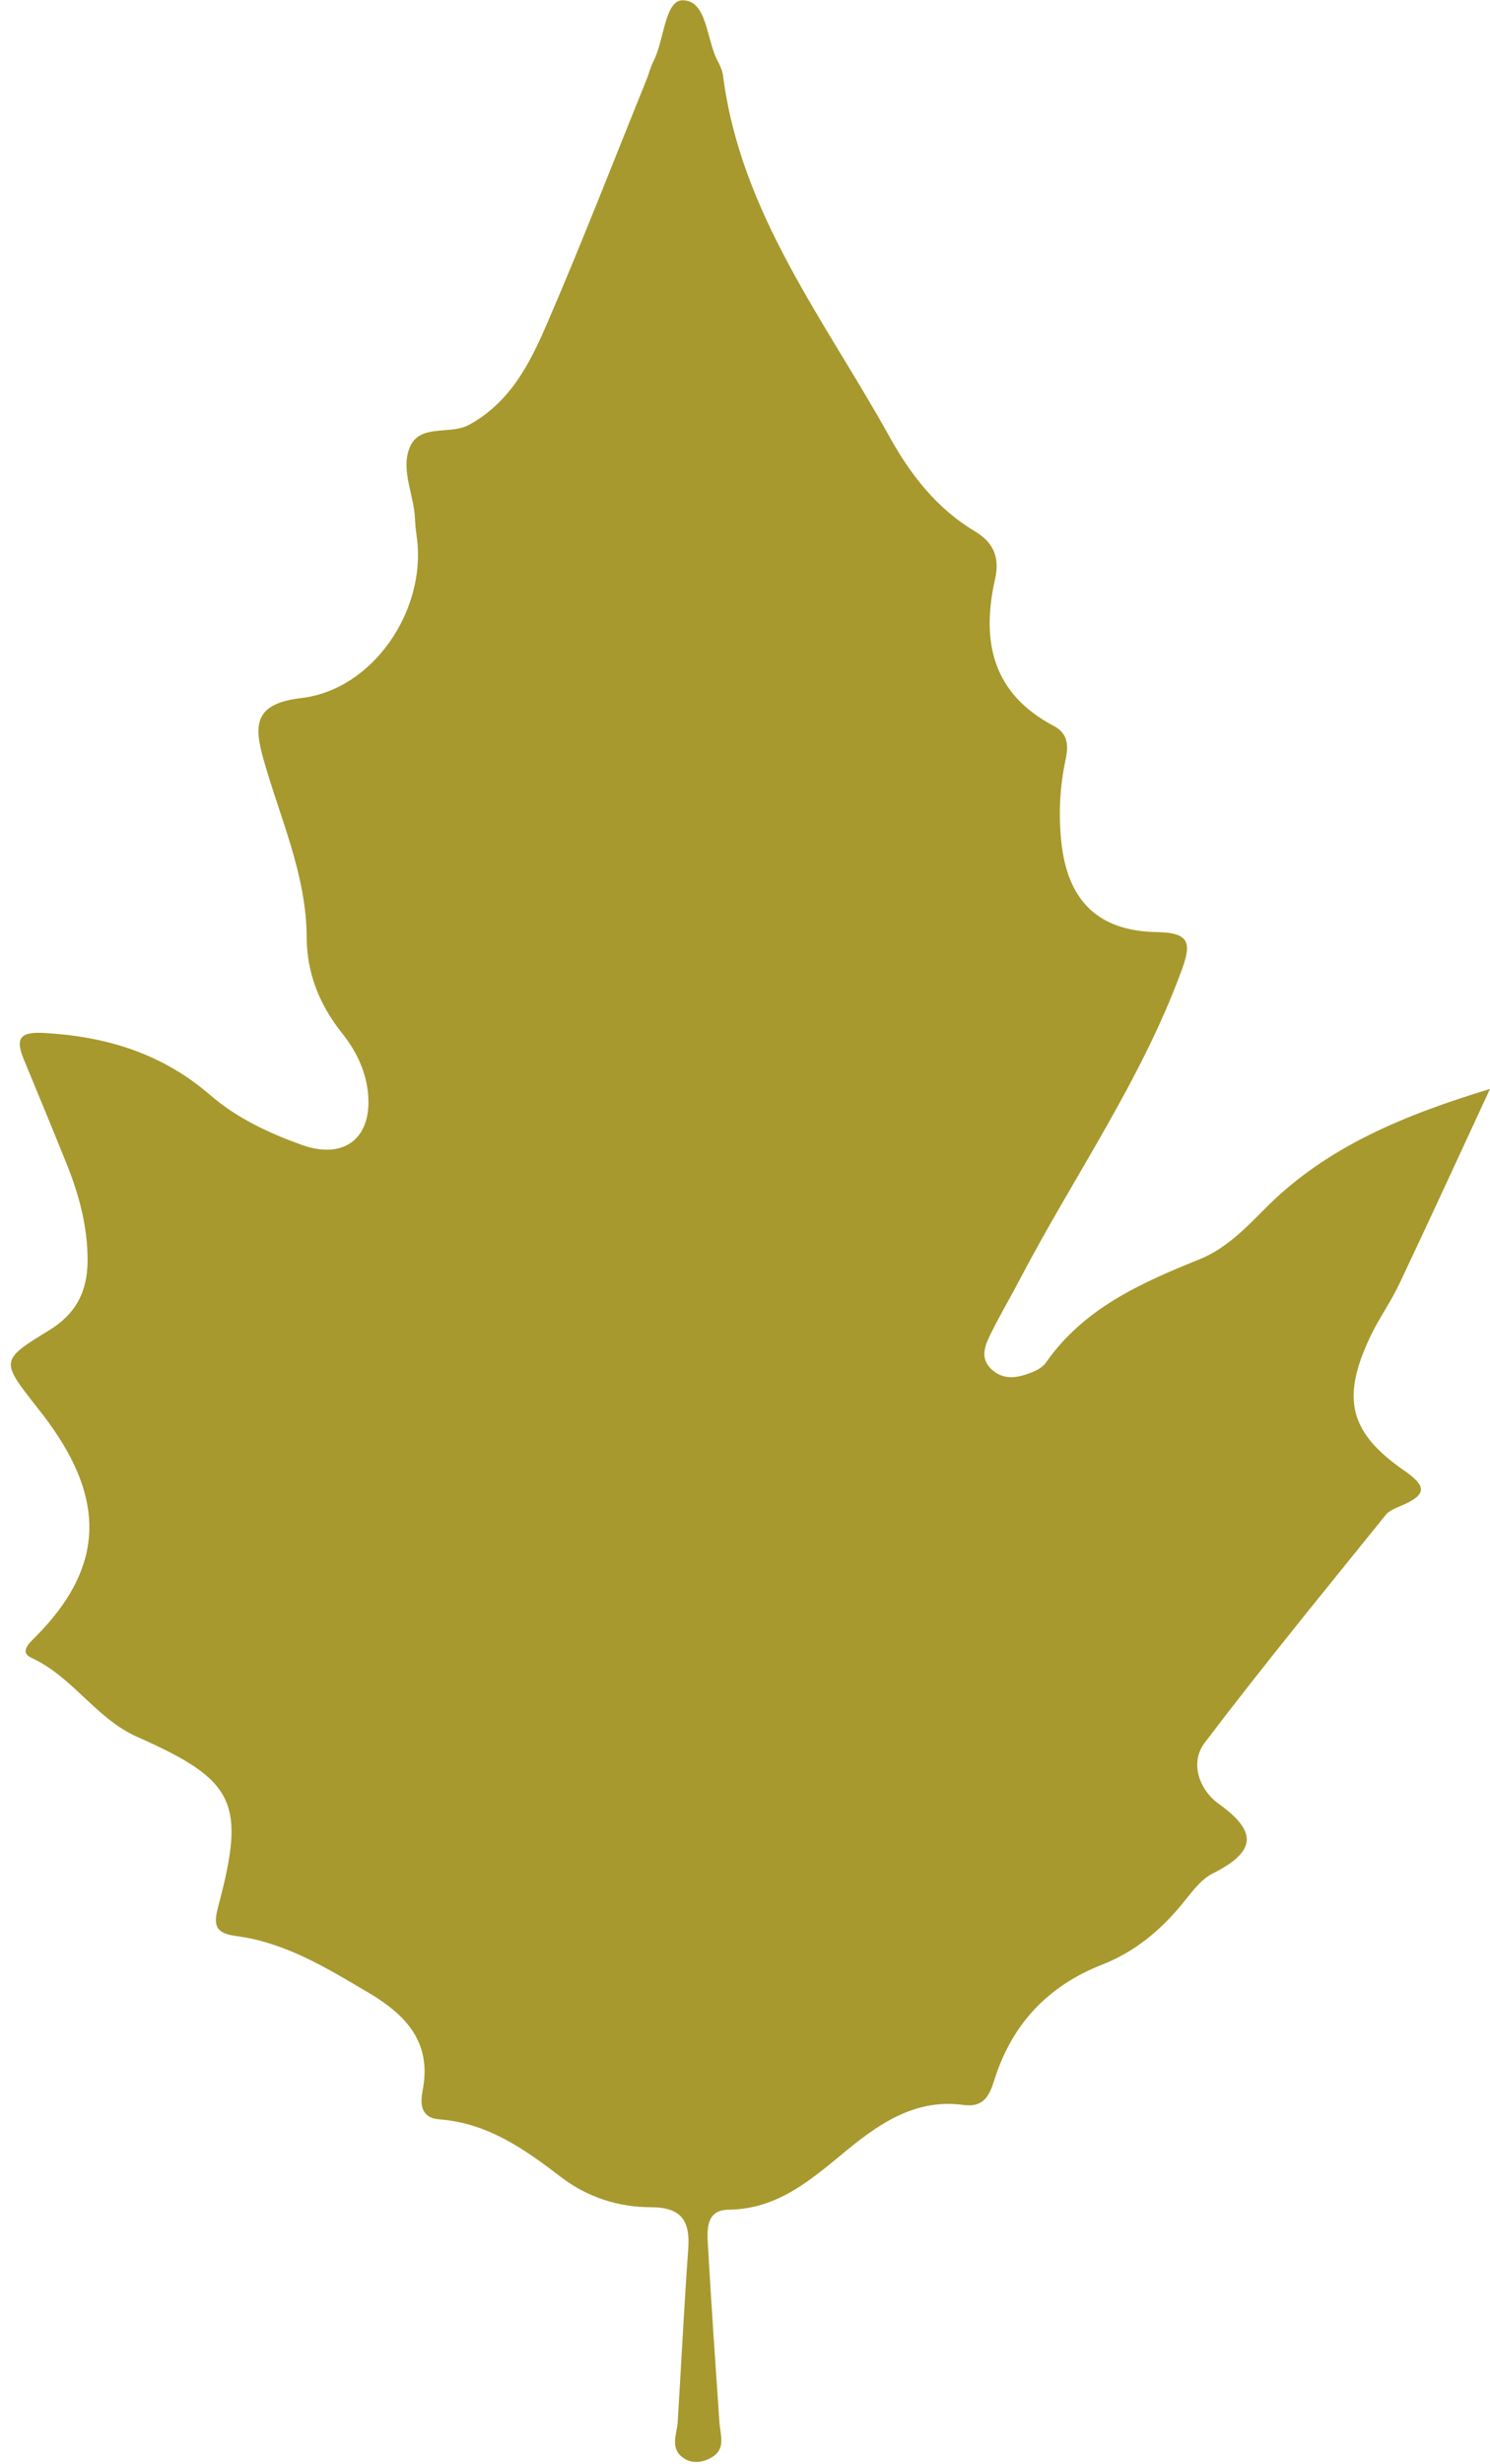 <?xml version="1.0" encoding="UTF-8" standalone="no"?><svg xmlns="http://www.w3.org/2000/svg" xmlns:xlink="http://www.w3.org/1999/xlink" data-name="Layer 2" fill="#a7992e" height="897.3" preserveAspectRatio="xMidYMid meet" version="1" viewBox="-4.0 -0.1 542.9 897.3" width="542.9" zoomAndPan="magnify"><g data-name="Layer 1" id="change1_1"><path d="m538.9,396.45c-10.99,23.68-21.87,47.41-33.04,71.01-3.12,6.59-7.46,12.6-10.58,19.19-10.63,22.45-7.77,34.85,12.41,48.83,7.91,5.48,8.35,8.55-.45,12.47-2.22.99-4.89,1.84-6.31,3.6-22.19,27.52-44.64,54.85-65.99,83.01-5.61,7.4-1.84,17.27,5.17,22.28,14.9,10.64,12.8,17.73-2.28,25.34-4.53,2.28-7.89,7.2-11.29,11.32-7.92,9.59-17.3,17.29-28.88,21.82-19.99,7.82-33.07,21.86-39.43,42.26-1.72,5.51-3.9,9.86-11.07,8.88-17.01-2.33-30.03,6.17-42.34,16.26-12.83,10.52-25.1,21.69-43.38,21.88-8.39.09-7.81,7.46-7.48,13.24,1.22,21.4,2.7,42.78,4.17,64.16.33,4.74,2.56,9.91-3.15,13-3.12,1.69-6.73,2.17-9.8.14-5.31-3.51-2.54-8.67-2.25-13.35,1.3-20.91,2.3-41.83,3.83-62.72.75-10.19-2.24-15.36-13.56-15.37-11.86,0-23.21-3.64-32.78-10.97-13.29-10.19-26.76-19.67-44.2-21.01-7.21-.56-7.12-5.91-6.19-10.75,3.35-17.51-6.31-27.44-19.79-35.41-15.13-8.94-30.19-18.22-48.04-20.6-7.19-.96-8.69-3.31-6.77-10.49,10.25-38.17,6.35-46.22-29.4-62.04-15.05-6.66-23.51-21.85-38.46-28.74-4.73-2.18-.85-5.47,1.58-7.92,23.58-23.83,25.59-47.33,6.47-75.14-1.93-2.81-3.99-5.54-6.11-8.22-13.32-16.91-13.48-17.15,4.38-28.06,9.78-5.97,13.99-14.12,14.02-25.4.03-12.48-3.15-24.1-7.74-35.47-5.11-12.66-10.32-25.27-15.54-37.88-3.3-7.99-.93-10.01,7.69-9.52,22.59,1.31,42.83,7.51,60.29,22.63,9.61,8.32,21.28,13.8,33.26,18.1,15.84,5.68,26.07-2.73,24.15-19.41-.92-8.04-4.51-15.12-9.34-21.18-8.26-10.36-12.89-21.87-12.94-34.93-.09-23-9.77-43.55-15.79-65.04-3.44-12.3-3.4-20.14,13.81-22.14,26.07-3.03,45.34-31.66,42.21-57.69-.29-2.42-.68-4.84-.75-7.27-.25-8.76-5.22-17.7-2.07-25.97,3.52-9.27,14.65-4.71,21.72-8.56,14.82-8.06,22.03-22.03,28.18-36.25,12.77-29.51,24.39-59.53,36.47-89.34.91-2.26,1.48-4.68,2.58-6.84C238.06,14.51,238.19-.09,244.81,0c8.88.13,8.51,14.23,12.65,22.04.91,1.71,1.76,3.59,2,5.48,6.43,50.27,37.27,89.27,60.76,131.64,7.64,13.79,17.27,26.07,31.1,34.3,6.86,4.09,8.97,9.69,7.25,17.3-5.14,22.68-.98,41.72,21.35,53.49,5.3,2.79,5.44,7.18,4.3,12.51-2.05,9.57-2.53,19.35-1.58,29.11,2.12,21.73,13.15,33.1,34.87,33.47,11.97.2,12.7,3.89,9.05,13.86-14.7,40.16-39.3,75.06-58.96,112.58-3.39,6.48-7.09,12.79-10.36,19.33-2.19,4.38-4.51,9.22.03,13.45,4.57,4.26,9.96,3.05,15.07.94,1.75-.72,3.68-1.85,4.73-3.35,13.84-19.83,34.66-29.06,56.06-37.69,9.65-3.89,16.89-11.47,24.12-18.74,22.26-22.35,50.67-33.82,81.65-43.27Z"/></g></svg>